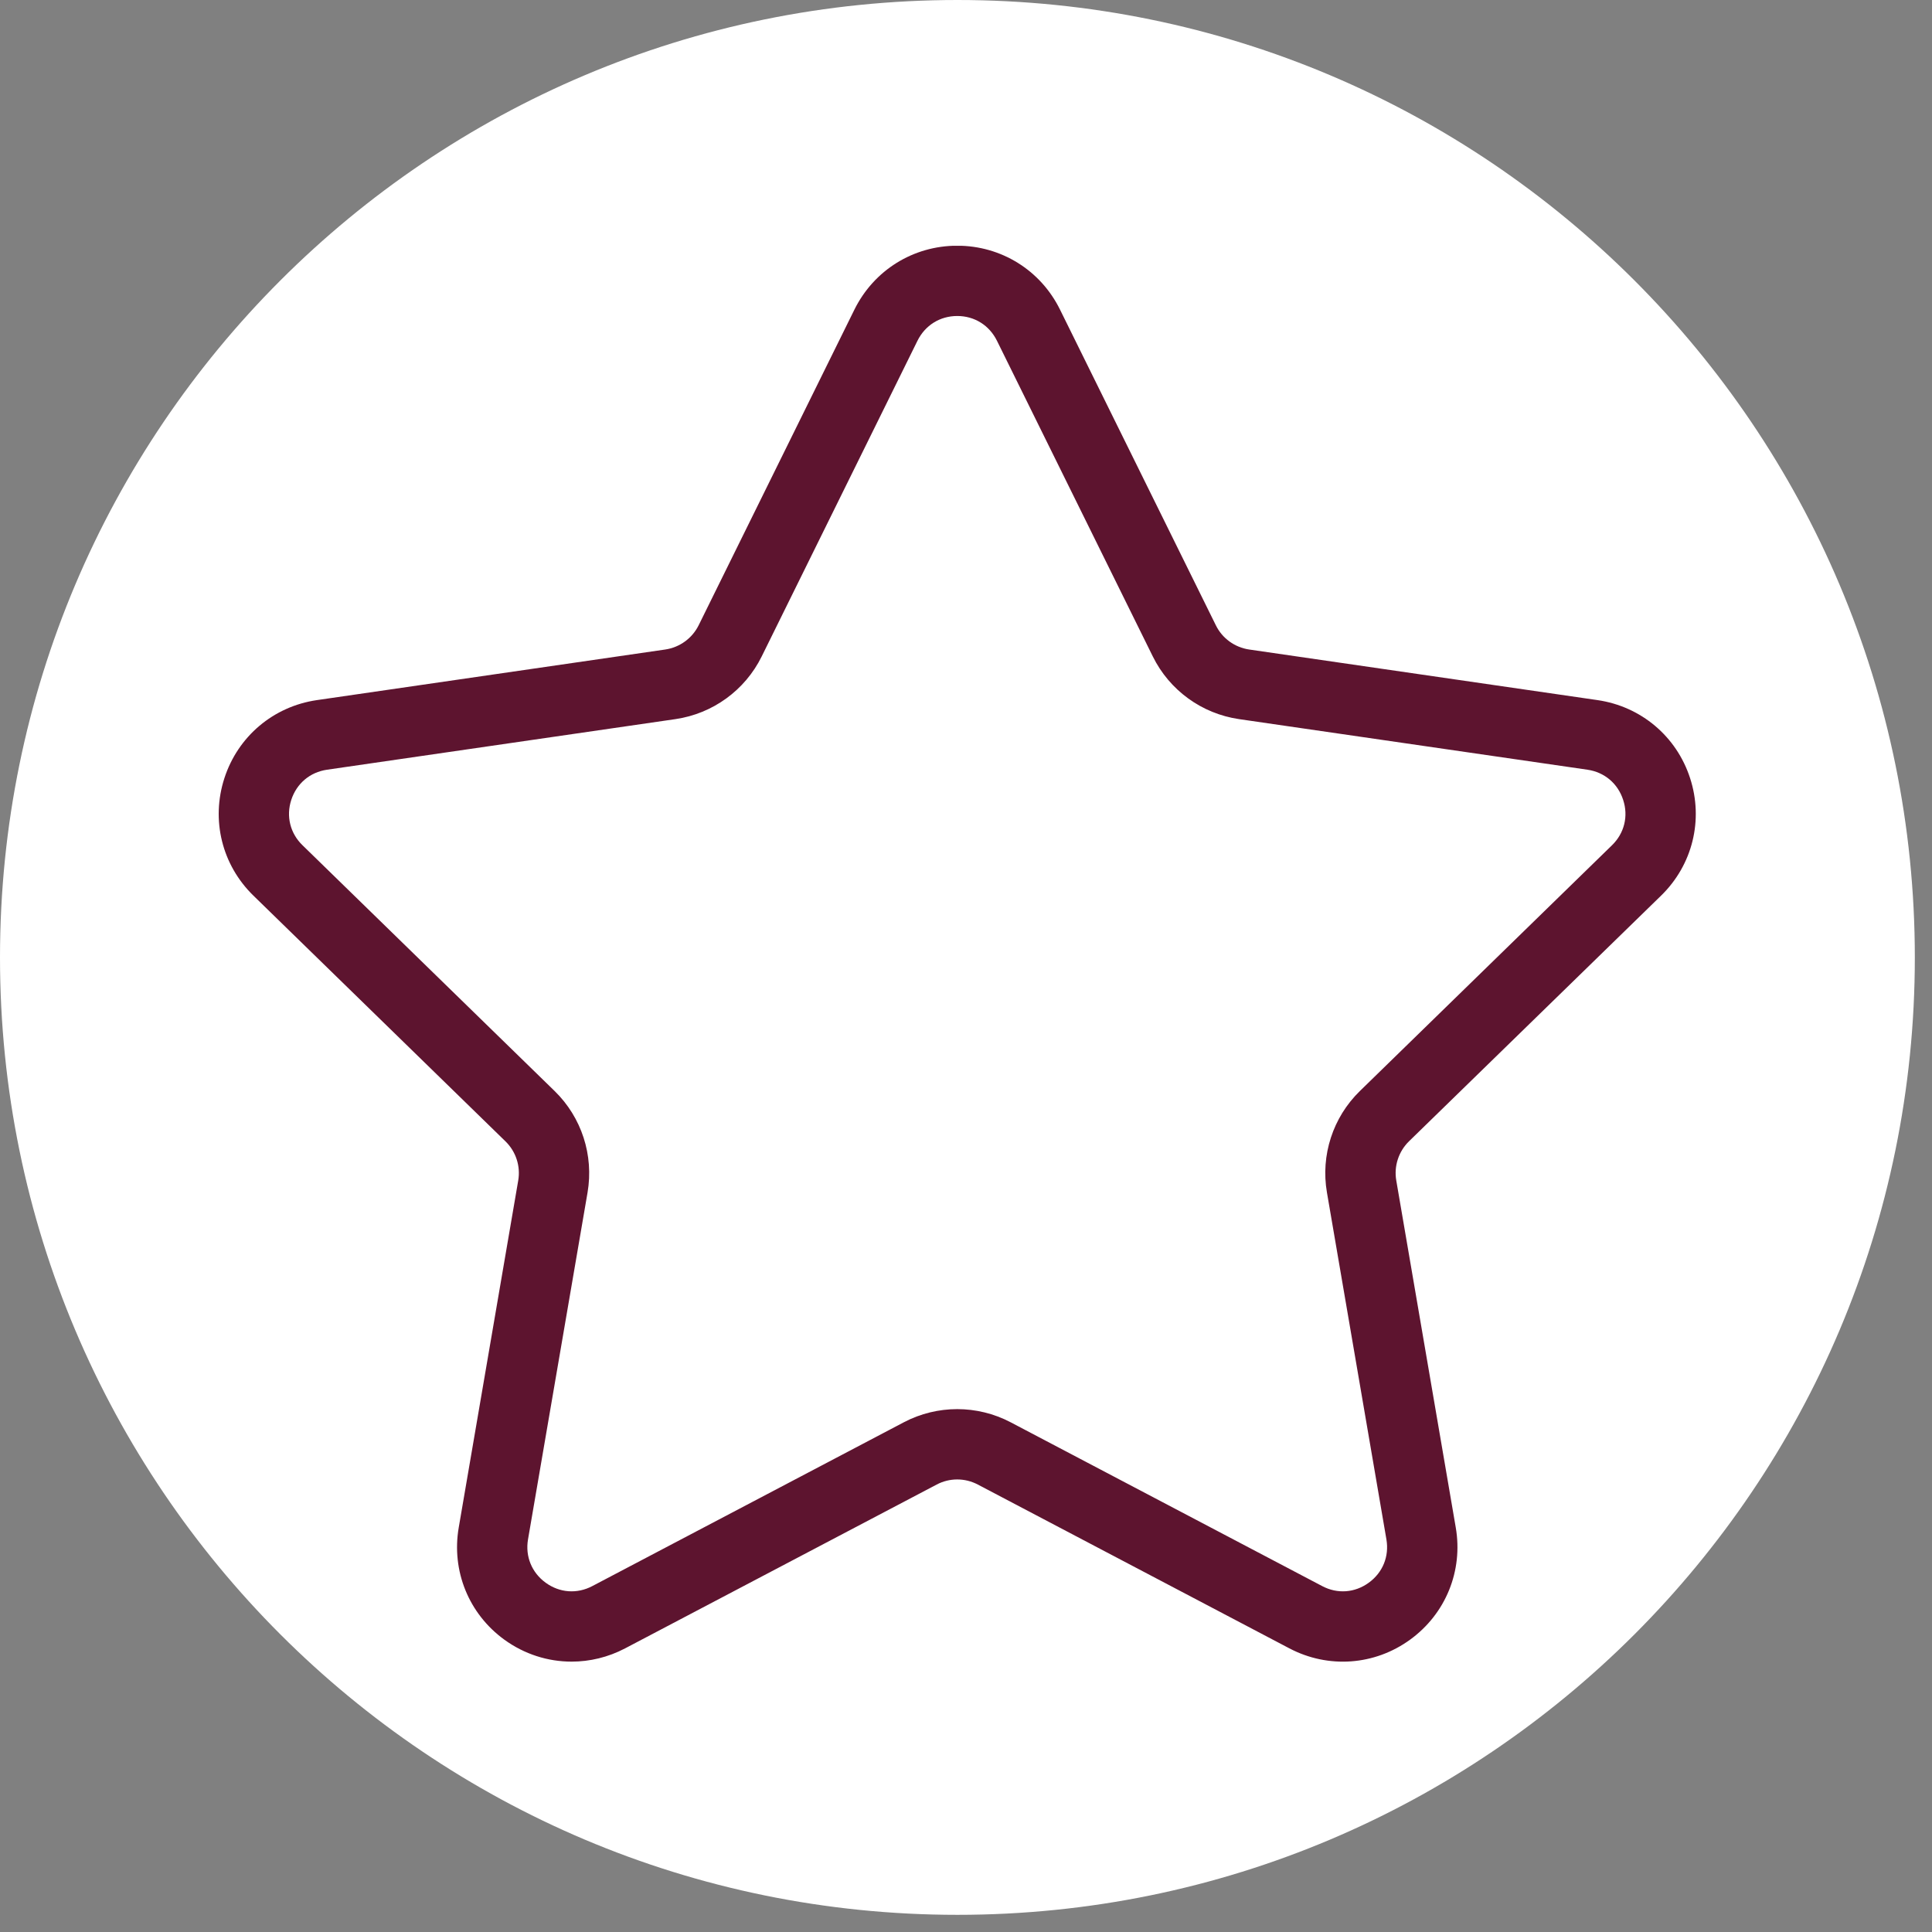 <svg xmlns="http://www.w3.org/2000/svg" xmlns:xlink="http://www.w3.org/1999/xlink" width="146" zoomAndPan="magnify" viewBox="0 0 109.5 109.5" height="146" preserveAspectRatio="xMidYMid meet" version="1.0"><rect x="0" y="0" width="109.5" height="109.5" fill="#808080" stroke="none"/><defs><clipPath id="ecd979a92a"><path d="M 0 0 L 108.527 0 L 108.527 108.527 L 0 108.527 Z M 0 0 " clip-rule="nonzero"/></clipPath><clipPath id="1550dcaab4"><path d="M 54.266 0 C 24.293 0 0 24.293 0 54.266 C 0 84.234 24.293 108.527 54.266 108.527 C 84.234 108.527 108.527 84.234 108.527 54.266 C 108.527 24.293 84.234 0 54.266 0 Z M 54.266 0 " clip-rule="nonzero"/></clipPath><clipPath id="585e580d4a"><path d="M 12 13.93 L 96.281 13.93 L 96.281 94.559 L 12 94.559 Z M 12 13.93 " clip-rule="nonzero"/></clipPath></defs><g clip-path="url(#ecd979a92a)"><g clip-path="url(#1550dcaab4)"><path fill="#ffffff" d="M 0 0 L 108.527 0 L 108.527 108.527 L 0 108.527 Z M 0 0 " fill-opacity="1" fill-rule="nonzero"/></g></g><g clip-path="url(#585e580d4a)"><path fill="#5d142f" d="M 32.395 94.176 C 31.055 94.176 29.723 93.758 28.582 92.93 C 26.566 91.465 25.578 89.031 26 86.574 L 29.371 66.91 C 29.512 66.098 29.242 65.266 28.648 64.688 L 14.363 50.762 C 12.578 49.023 11.949 46.473 12.719 44.102 C 13.488 41.734 15.496 40.039 17.961 39.68 L 37.707 36.812 C 38.523 36.691 39.23 36.18 39.598 35.438 L 48.426 17.547 C 49.531 15.312 51.762 13.926 54.254 13.926 C 56.742 13.926 58.977 15.312 60.078 17.547 L 68.91 35.438 C 69.273 36.18 69.98 36.691 70.797 36.812 L 90.543 39.68 C 93.008 40.039 95.02 41.734 95.789 44.102 C 96.559 46.473 95.93 49.023 94.145 50.762 L 79.855 64.688 C 79.266 65.266 78.996 66.098 79.137 66.91 L 82.508 86.574 C 82.93 89.031 81.938 91.465 79.922 92.93 C 77.906 94.395 75.285 94.582 73.082 93.426 L 55.422 84.141 C 54.688 83.754 53.816 83.754 53.086 84.141 L 35.426 93.426 C 34.465 93.93 33.426 94.176 32.395 94.176 Z M 54.254 17.91 C 53.277 17.91 52.434 18.434 52 19.312 L 43.172 37.203 C 42.227 39.121 40.398 40.449 38.281 40.758 L 18.535 43.625 C 17.566 43.766 16.812 44.406 16.508 45.336 C 16.207 46.262 16.445 47.227 17.145 47.906 L 31.434 61.836 C 32.965 63.328 33.66 65.477 33.301 67.586 L 29.926 87.25 C 29.762 88.211 30.137 89.129 30.926 89.703 C 31.715 90.277 32.703 90.352 33.57 89.895 L 51.23 80.609 C 53.121 79.617 55.383 79.617 57.277 80.609 L 74.938 89.895 C 75.801 90.352 76.789 90.277 77.578 89.703 C 78.371 89.129 78.742 88.211 78.578 87.25 L 75.207 67.586 C 74.844 65.477 75.543 63.328 77.074 61.836 L 91.363 47.906 C 92.062 47.227 92.301 46.262 91.996 45.336 C 91.695 44.406 90.938 43.766 89.973 43.625 L 70.227 40.758 C 68.109 40.449 66.281 39.121 65.336 37.203 L 56.504 19.312 C 56.07 18.434 55.23 17.91 54.254 17.91 Z M 54.254 17.91 " fill-opacity="1" fill-rule="nonzero"/></g></svg>
